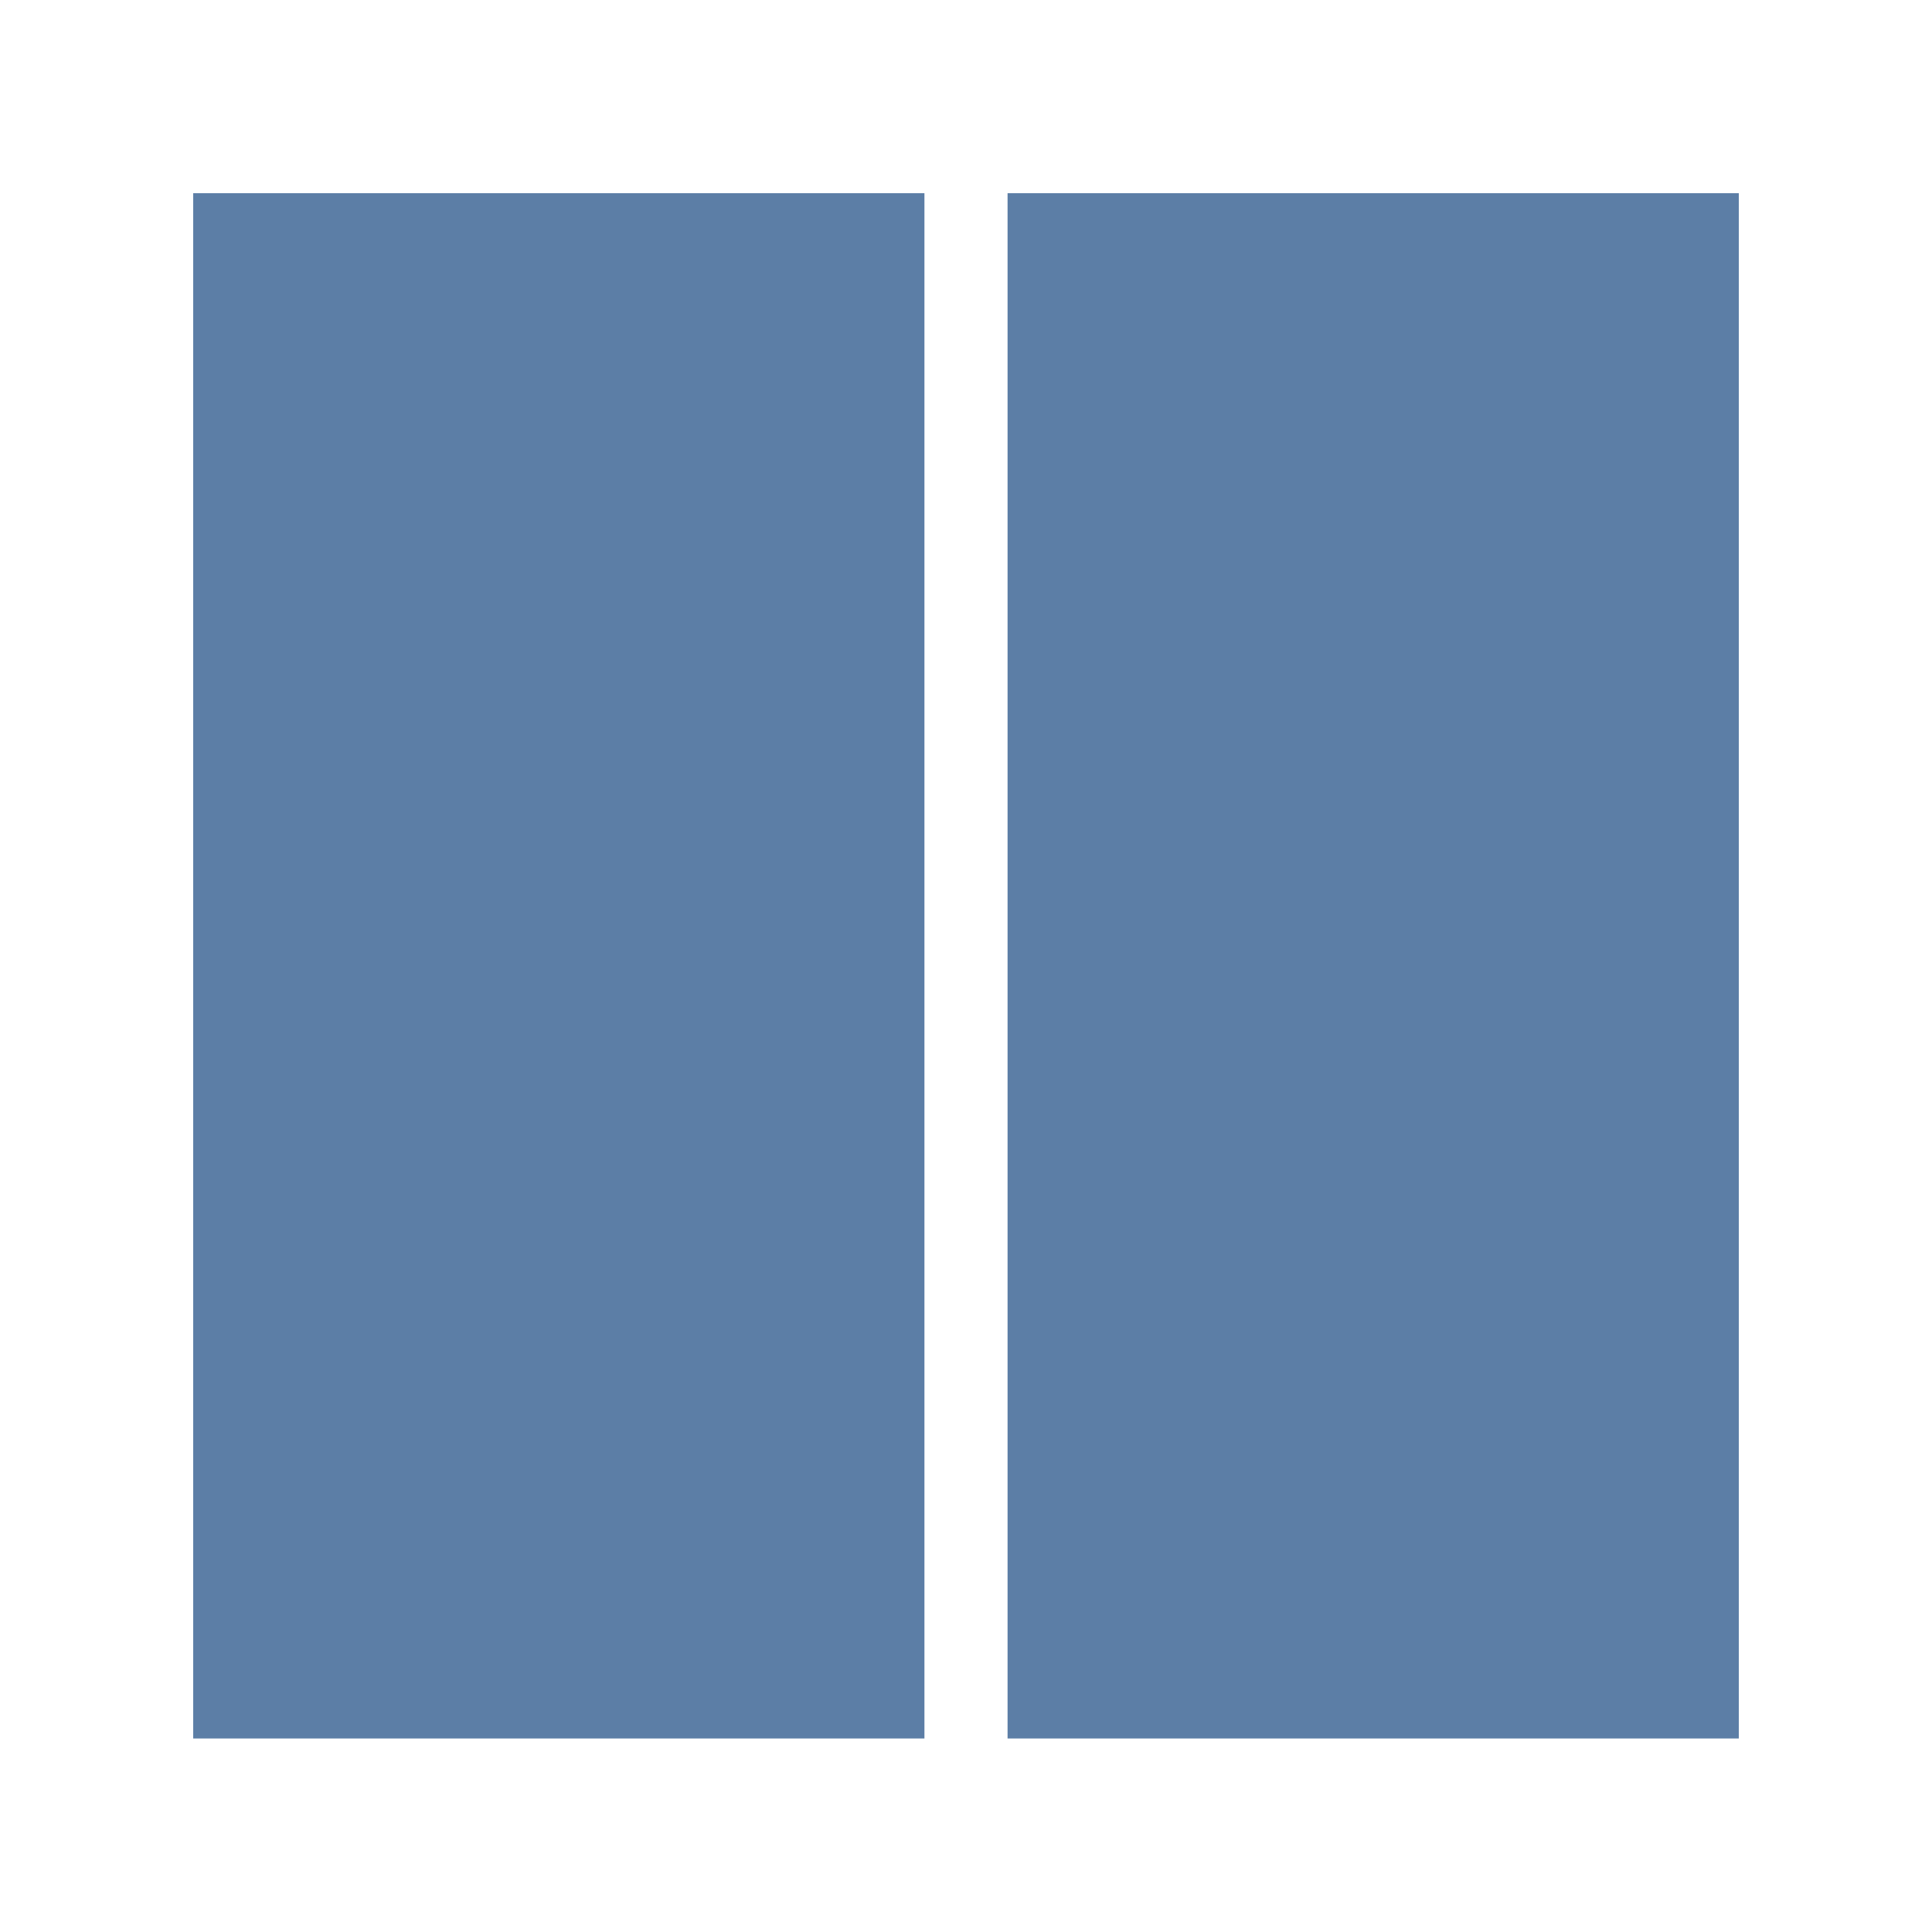 <svg xmlns="http://www.w3.org/2000/svg" xmlns:xlink="http://www.w3.org/1999/xlink" width="512" zoomAndPan="magnify" viewBox="0 0 384 384" height="512" preserveAspectRatio="xMidYMid meet"><defs><clipPath id="fca1fa1467"><path d="M 38.398 38.398 L 183.738 38.398 L 183.738 345.602 L 38.398 345.602 Z M 38.398 38.398 " clip-rule="nonzero"></path></clipPath><clipPath id="961fe9c61d"><path d="M 0.398 0.398 L 145.738 0.398 L 145.738 307.602 L 0.398 307.602 Z M 0.398 0.398 " clip-rule="nonzero"></path></clipPath><clipPath id="179100bf45"><rect x="0" width="146" y="0" height="308"></rect></clipPath><clipPath id="5ee79fd530"><path d="M 200.262 38.398 L 345.602 38.398 L 345.602 345.602 L 200.262 345.602 Z M 200.262 38.398 " clip-rule="nonzero"></path></clipPath><clipPath id="4c53e39d8e"><path d="M 0.262 0.398 L 145.602 0.398 L 145.602 307.602 L 0.262 307.602 Z M 0.262 0.398 " clip-rule="nonzero"></path></clipPath><clipPath id="992c6cf85a"><rect x="0" width="146" y="0" height="308"></rect></clipPath></defs><g clip-path="url(#fca1fa1467)"><g transform="matrix(1, 0, 0, 1, 38, 38)"><g clip-path="url(#179100bf45)"><g clip-path="url(#961fe9c61d)"><path fill="#5c7ea6" d="M 0.398 0.398 L 145.738 0.398 L 145.738 307.539 L 0.398 307.539 Z M 0.398 0.398 " fill-opacity="1" fill-rule="nonzero"></path></g></g></g></g><g clip-path="url(#5ee79fd530)"><g transform="matrix(1, 0, 0, 1, 200, 38)"><g clip-path="url(#992c6cf85a)"><g clip-path="url(#4c53e39d8e)"><path fill="#5c7ea6" d="M 0.262 0.398 L 145.602 0.398 L 145.602 307.539 L 0.262 307.539 Z M 0.262 0.398 " fill-opacity="1" fill-rule="nonzero"></path></g></g></g></g></svg>